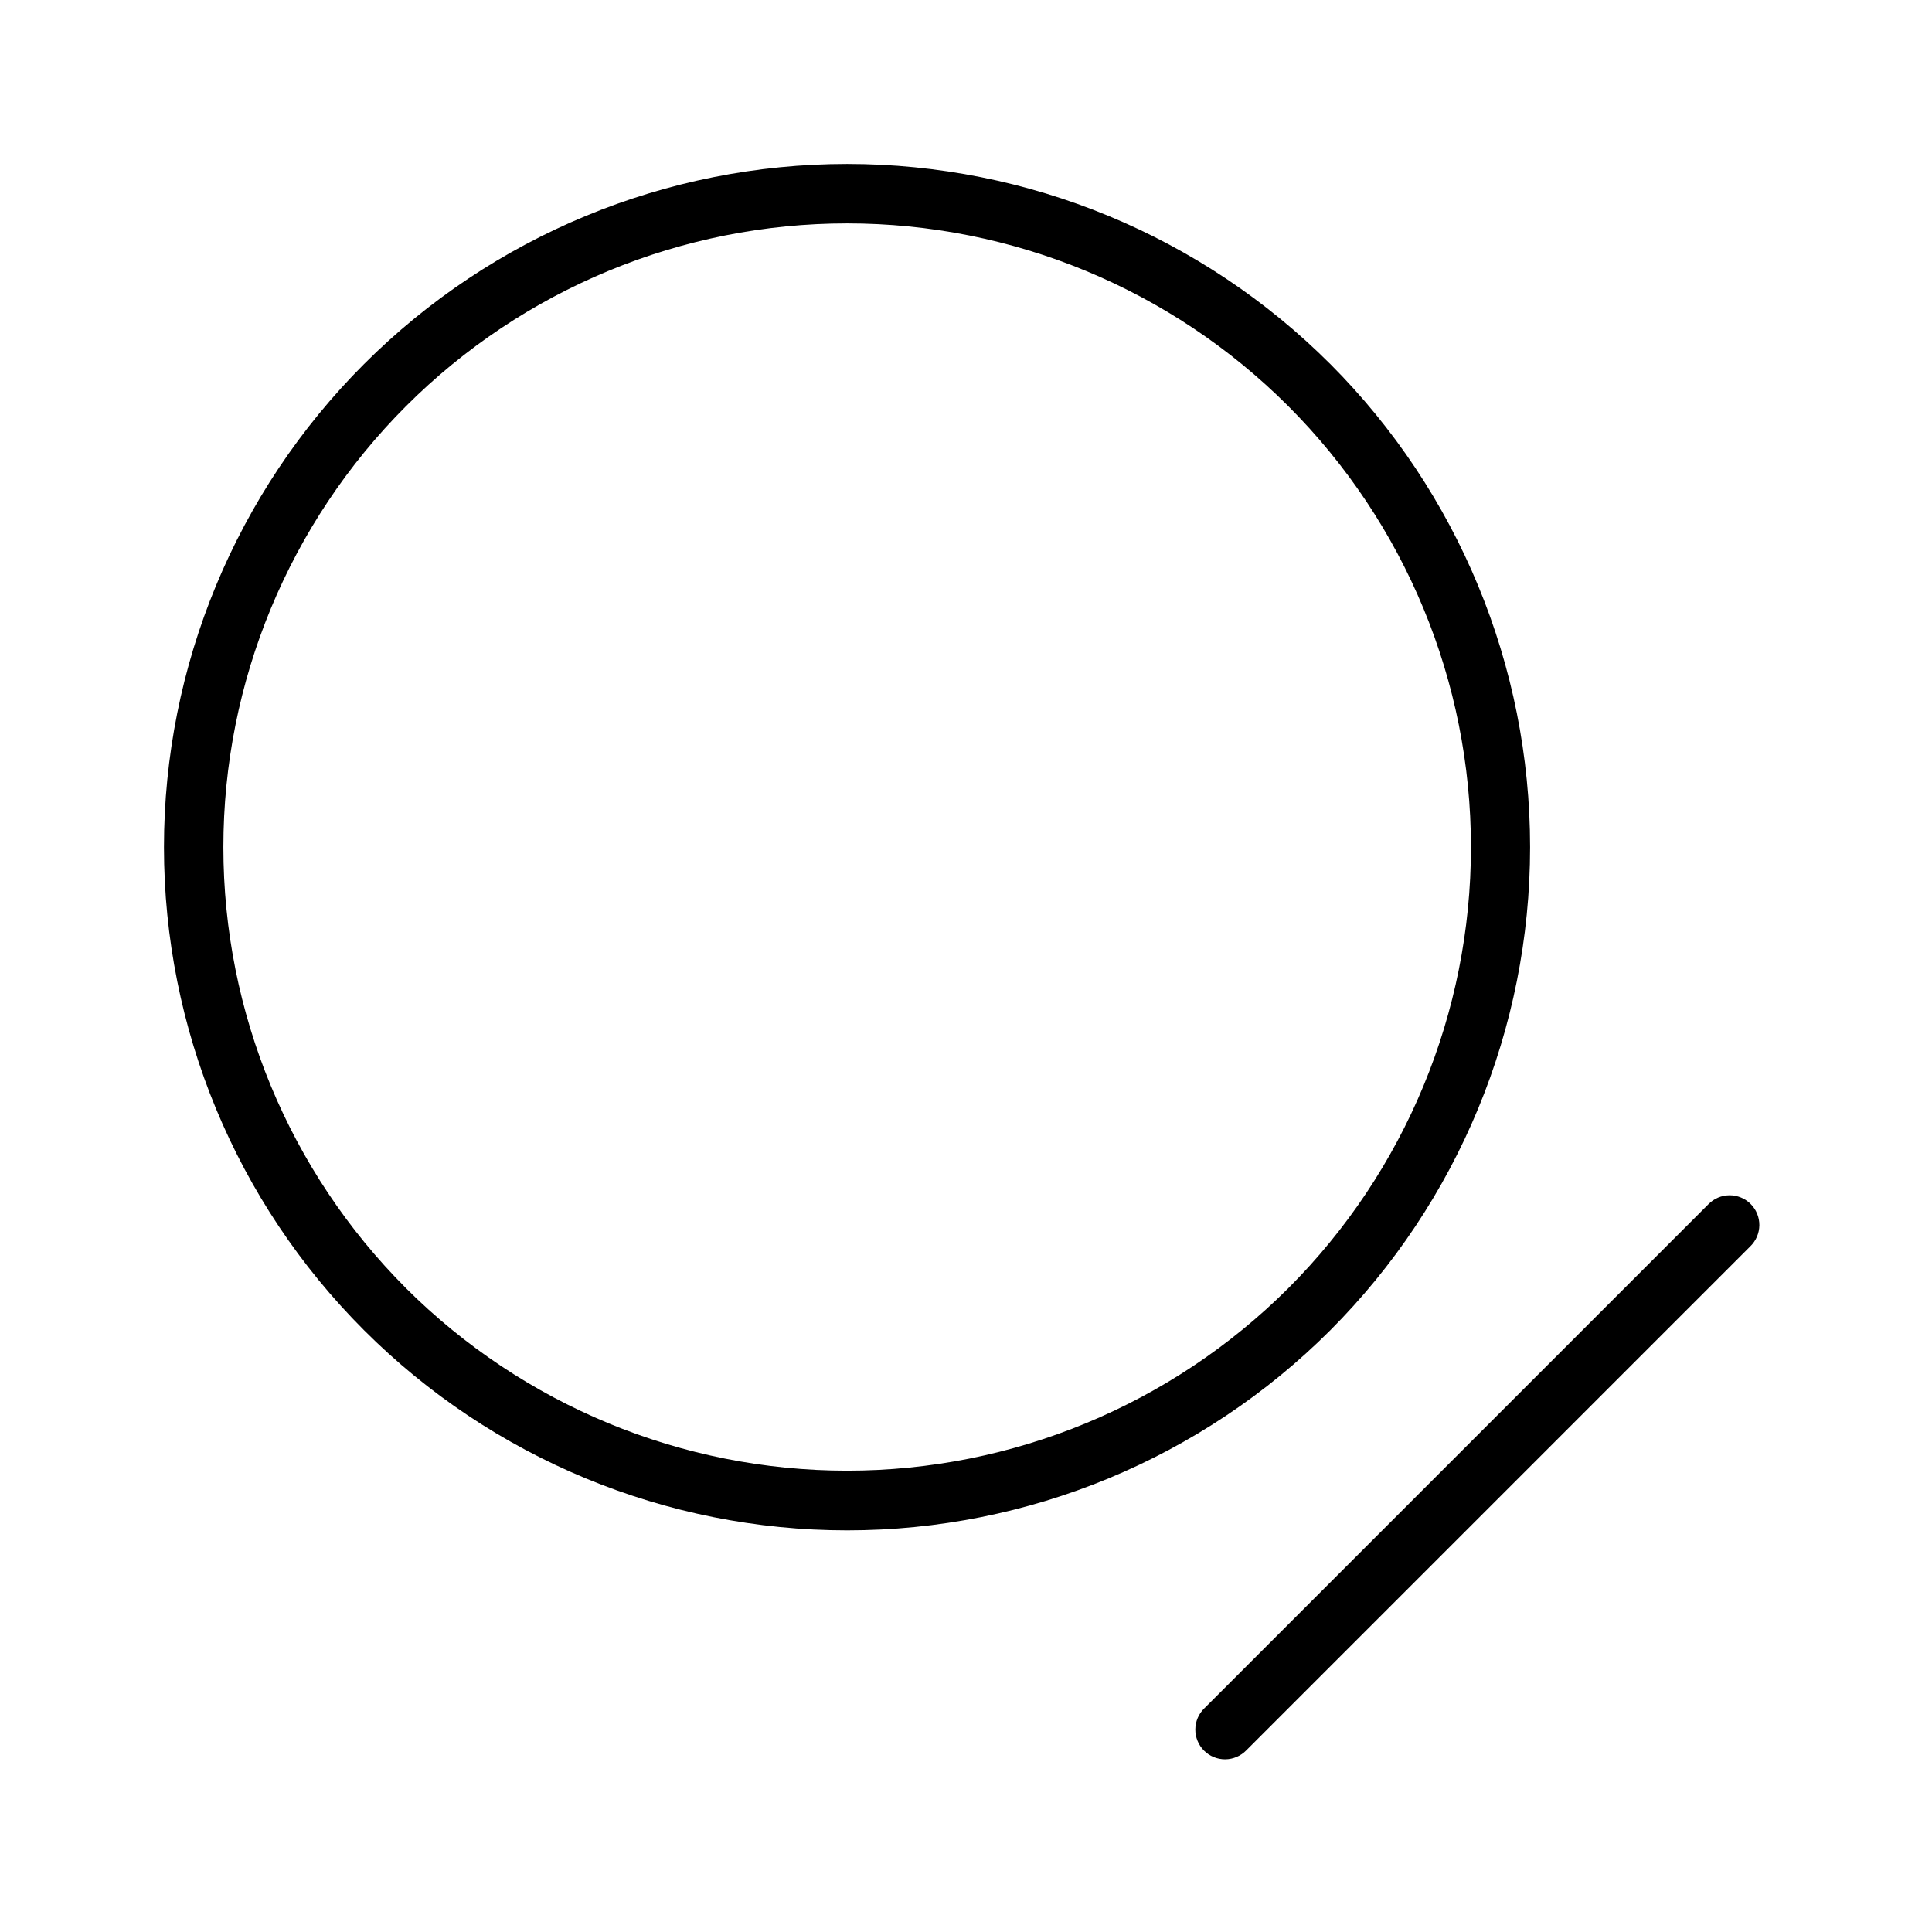 <?xml version="1.0" encoding="UTF-8"?>
<!-- Uploaded to: ICON Repo, www.svgrepo.com, Generator: ICON Repo Mixer Tools -->
<svg fill="#000000" width="800px" height="800px" version="1.1" viewBox="144 144 512 512" xmlns="http://www.w3.org/2000/svg">
 <g>
  <path d="m496.54 240.48c-33.957-33.957-80.008-53.031-128.03-53.031s-94.07 19.078-128.03 53.031c-33.953 33.953-53.027 80.008-53.027 128.03s19.074 94.07 53.027 128.02c33.957 33.957 80.008 53.031 128.03 53.031s94.07-19.074 128.03-53.027c33.906-33.98 52.949-80.023 52.949-128.03 0-48.004-19.043-94.051-52.949-128.03zm-244.93 244.92c-31-31.004-48.414-73.051-48.414-116.89 0.004-43.84 17.422-85.887 48.422-116.89 31.004-31.004 73.051-48.418 116.89-48.418 43.844 0 85.891 17.414 116.89 48.418 31 31 48.418 73.047 48.418 116.89 0.004 43.844-17.41 85.891-48.41 116.89-31.027 30.957-73.07 48.344-116.9 48.344-43.828 0-85.871-17.387-116.9-48.344z"/>
  <path d="m596.74 463.14-133.59 133.59c-1.508 1.469-2.363 3.481-2.379 5.586-0.012 2.106 0.82 4.129 2.309 5.617 1.488 1.488 3.512 2.316 5.613 2.305 2.106-0.016 4.117-0.871 5.59-2.379l133.59-133.59-0.004 0.004c1.508-1.473 2.363-3.484 2.379-5.59 0.012-2.102-0.816-4.125-2.305-5.613-1.488-1.488-3.512-2.32-5.617-2.309-2.106 0.016-4.117 0.871-5.586 2.379z"/>
 </g>
</svg>